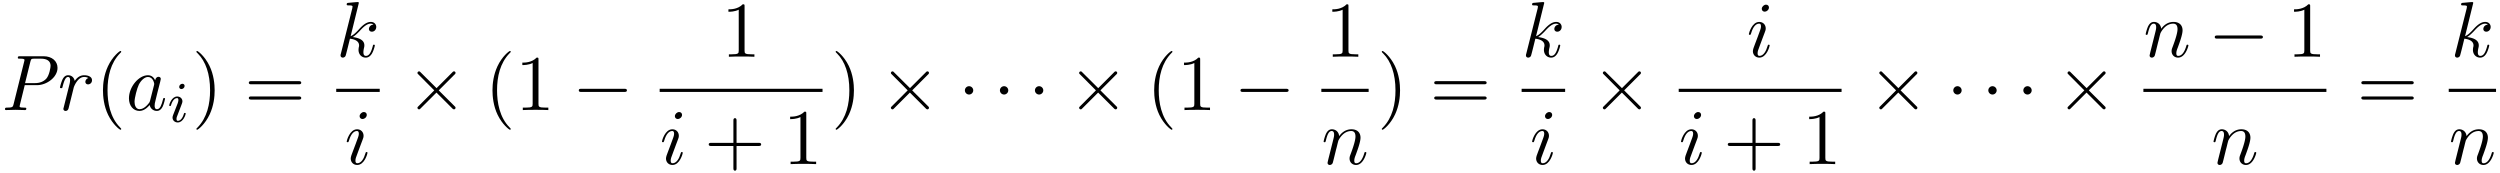 <svg xmlns="http://www.w3.org/2000/svg" xmlns:xlink="http://www.w3.org/1999/xlink" width="579" height="40" viewBox="1872.02 1482.935 346.102 23.91"><defs><path id="g1-0" d="M7.19-2.51c.185 0 .38 0 .38-.217s-.195-.218-.38-.218H1.286c-.185 0-.382 0-.382.218s.197.218.382.218z"/><path id="g1-1" d="M2.095-2.727c0-.317-.262-.578-.579-.578s-.578.261-.578.578.262.578.578.578.579-.262.579-.578"/><path id="g1-2" d="m4.244-3.033-2.182-2.17c-.131-.132-.153-.153-.24-.153a.226.226 0 0 0-.218.218c0 .076.021.098.141.218l2.182 2.193L1.745-.535c-.12.12-.141.142-.141.219 0 .12.109.218.218.218.087 0 .109-.022.24-.153l2.17-2.17 2.26 2.256c.022.011.098.066.164.066.13 0 .218-.098.218-.218 0-.022 0-.066-.033-.12-.01-.022-1.745-1.735-2.29-2.291l1.995-1.997c.055-.065.219-.207.273-.272.011-.022.055-.066.055-.142a.21.21 0 0 0-.218-.218c-.088 0-.131.043-.251.163z"/><path id="g2-105" d="M2.375-4.973c0-.176-.127-.303-.31-.303-.208 0-.44.191-.44.43 0 .176.128.303.312.303.207 0 .438-.191.438-.43M1.211-2.048l-.43 1.1c-.04.12-.08.215-.08.35 0 .39.303.678.726.678.773 0 1.1-1.116 1.1-1.22 0-.08-.064-.103-.12-.103-.096 0-.112.055-.136.135-.183.638-.51.965-.828.965-.096 0-.192-.04-.192-.256 0-.19.056-.334.16-.581q.118-.323.247-.646l.247-.645c.072-.184.167-.43.167-.566 0-.399-.319-.678-.725-.678-.773 0-1.108 1.116-1.108 1.22 0 .071.056.103.12.103.103 0 .111-.048.135-.127.223-.757.59-.973.829-.973.112 0 .191.04.191.263 0 .08-.008.192-.087.43z"/><path id="g3-97" d="M4.07-4.124c-.197-.403-.514-.698-1.005-.698C1.79-4.822.436-3.218.436-1.625.436-.6 1.036.12 1.887.12c.218 0 .764-.044 1.418-.818.088.458.47.818.993.818.382 0 .633-.25.807-.6.186-.393.328-1.058.328-1.08 0-.11-.098-.11-.131-.11-.11 0-.12.045-.153.197-.185.71-.382 1.353-.829 1.353-.295 0-.327-.284-.327-.502 0-.24.022-.327.142-.807.12-.458.141-.567.24-.982l.392-1.527c.077-.306.077-.327.077-.371 0-.186-.131-.295-.317-.295-.262 0-.425.24-.458.48m-.71 2.826c-.055.196-.055.218-.218.403-.48.6-.927.775-1.233.775-.545 0-.698-.6-.698-1.025 0-.546.349-1.888.6-2.39.338-.643.829-1.047 1.265-1.047.71 0 .862.895.862.96s-.022.131-.033.186z"/><path id="g3-105" d="M3.098-6.818c0-.218-.153-.393-.403-.393-.295 0-.59.284-.59.578 0 .208.153.393.415.393.25 0 .578-.25.578-.578M2.27-2.716c.131-.317.131-.339.24-.633.087-.218.142-.371.142-.578 0-.491-.35-.895-.895-.895-1.025 0-1.44 1.582-1.44 1.68 0 .11.11.11.131.11.11 0 .12-.023.175-.197.294-1.026.73-1.353 1.102-1.353.087 0 .272 0 .272.35 0 .228-.076.457-.12.567-.087.283-.578 1.549-.752 2.018-.11.283-.251.643-.251.872 0 .513.37.895.894.895 1.026 0 1.43-1.582 1.43-1.68 0-.11-.099-.11-.132-.11-.109 0-.109.034-.163.197C2.705-.785 2.345-.12 1.789-.12c-.185 0-.262-.11-.262-.36 0-.273.066-.425.317-1.09z"/><path id="g3-107" d="M3.13-7.45c0-.012 0-.12-.14-.12-.252 0-1.048.086-1.332.108-.087.011-.207.022-.207.218 0 .131.098.131.262.131.523 0 .545.077.545.186l-.033.218L.644-.425C.6-.273.6-.251.6-.185.6.065.818.12.916.12a.45.45 0 0 0 .371-.23c.055-.097.546-2.115.611-2.388.371.033 1.266.207 1.266.927 0 .076 0 .12-.033.23a2.4 2.4 0 0 0-.044.381c0 .644.437 1.08 1.004 1.08.327 0 .622-.175.862-.578.272-.48.392-1.08.392-1.102 0-.11-.098-.11-.13-.11-.11 0-.12.045-.153.197-.218.797-.47 1.353-.95 1.353-.207 0-.348-.12-.348-.513 0-.185.043-.436.087-.61.044-.186.044-.23.044-.339 0-.709-.688-1.025-1.615-1.145.338-.197.687-.546.938-.808.524-.578 1.026-1.047 1.56-1.047.066 0 .077 0 .098.011.131.022.142.022.23.087.021.011.021.022.043.044a.617.617 0 0 0-.622.59c0 .174.12.38.415.38.283 0 .6-.24.6-.665 0-.327-.251-.687-.742-.687-.305 0-.807.087-1.593.96-.37.415-.796.851-1.21 1.015z"/><path id="g3-110" d="M.96-.644c-.033.164-.098.415-.098.47 0 .196.153.294.316.294a.45.45 0 0 0 .404-.305c.01-.022.142-.535.207-.808l.24-.982c.066-.24.131-.48.186-.73.043-.186.13-.502.141-.546.164-.338.742-1.33 1.779-1.33.49 0 .589.403.589.763 0 .676-.535 2.073-.71 2.542-.098.25-.109.381-.109.501 0 .513.382.895.895.895 1.025 0 1.43-1.593 1.43-1.68 0-.11-.1-.11-.132-.11-.109 0-.109.034-.163.197C5.716-.73 5.356-.12 4.822-.12c-.186 0-.262-.11-.262-.36 0-.273.098-.535.196-.775.208-.578.666-1.778.666-2.4 0-.73-.47-1.167-1.255-1.167-.982 0-1.516.698-1.702.95-.054-.612-.501-.95-1.003-.95s-.71.426-.818.622a5.5 5.5 0 0 0-.328 1.058c0 .11.11.11.131.11.11 0 .12-.012.186-.252.185-.774.403-1.298.796-1.298.218 0 .338.142.338.502 0 .23-.032.35-.174.916z"/><path id="g0-80" d="M3.425-3.447h1.691c1.375 0 2.848-1.113 2.848-2.39 0-.916-.742-1.614-1.931-1.614H2.76c-.175 0-.295 0-.295.207 0 .131.088.131.295.131.338 0 .633 0 .633.186 0 .032 0 .054-.044.207L1.876-.796c-.087.37-.152.458-.894.458-.175 0-.295 0-.295.207C.687 0 .807 0 .84 0c.415 0 .862-.033 1.287-.033.437 0 .884.033 1.31.033.076 0 .207 0 .207-.196 0-.142-.077-.142-.295-.142-.633 0-.633-.087-.633-.186 0-.043 0-.065.044-.218zm.786-3.273c.098-.393.174-.393.534-.393h.939c.763 0 1.32.284 1.32.982 0 .218-.164 1.287-.579 1.767-.381.426-.927.633-1.581.633H3.469z"/><path id="g0-114" d="M2.815-3.142c.01-.033.501-1.44 1.44-1.44.054 0 .36 0 .578.153a.57.57 0 0 0-.415.524c0 .141.098.349.382.349a.55.55 0 0 0 .535-.579c0-.567-.71-.687-1.07-.687-.752 0-1.145.546-1.32.786-.12-.579-.545-.786-.905-.786-.393 0-.61.251-.785.578a5.6 5.6 0 0 0-.35 1.102c0 .11.11.11.164.11.142 0 .153-.012.207-.252.197-.763.404-1.298.742-1.298.284 0 .284.317.284.437 0 .174-.033.381-.077.556L1.407-.316a.6.6 0 0 0-.032.152c0 .12.087.284.305.284.327 0 .404-.316.425-.404z"/><path id="g4-40" d="M3.61 2.618c0-.033 0-.054-.185-.24-1.363-1.374-1.712-3.436-1.712-5.105 0-1.898.414-3.797 1.756-5.16.142-.131.142-.153.142-.186 0-.076-.044-.109-.11-.109-.108 0-1.09.742-1.734 2.127-.556 1.2-.687 2.411-.687 3.328 0 .85.12 2.17.72 3.403.655 1.342 1.593 2.051 1.702 2.051.065 0 .109-.032.109-.109"/><path id="g4-41" d="M3.153-2.727c0-.851-.12-2.171-.72-3.404C1.778-7.473.84-8.18.73-8.18c-.066 0-.11.043-.11.108 0 .033 0 .055.208.251C1.9-6.742 2.52-5.007 2.52-2.727c0 1.865-.404 3.785-1.756 5.16-.142.13-.142.152-.142.185 0 .066.043.11.109.11.109 0 1.09-.743 1.734-2.128.557-1.2.688-2.41.688-3.327"/><path id="g4-43" d="M4.462-2.51h3.043c.153 0 .36 0 .36-.217s-.207-.218-.36-.218H4.462V-6c0-.153 0-.36-.218-.36s-.219.207-.219.36v3.055H.971c-.153 0-.36 0-.36.218s.207.218.36.218h3.054V.545c0 .153 0 .36.219.36s.218-.207.218-.36z"/><path id="g4-49" d="M3.207-6.982c0-.262 0-.283-.25-.283-.677.698-1.637.698-1.986.698v.338c.218 0 .862 0 1.429-.284v5.651c0 .393-.033.524-1.015.524h-.349V0c.382-.033 1.331-.033 1.768-.033s1.385 0 1.767.033v-.338h-.35c-.981 0-1.014-.12-1.014-.524z"/><path id="g4-61" d="M7.495-3.567c.163 0 .37 0 .37-.218s-.207-.219-.36-.219H.971c-.153 0-.36 0-.36.219s.207.218.37.218zm.01 2.116c.153 0 .36 0 .36-.218s-.207-.218-.37-.218H.982c-.164 0-.371 0-.371.218s.207.218.36.218z"/></defs><g id="page1"><use xlink:href="#g0-80" x="1872.02" y="1498.172"/><use xlink:href="#g0-114" x="1879.42" y="1498.172"/><use xlink:href="#g4-40" x="1885.194" y="1498.172"/><use xlink:href="#g3-97" x="1889.436" y="1498.172"/><use xlink:href="#g2-105" x="1895.203" y="1499.808"/><use xlink:href="#g4-41" x="1898.584" y="1498.172"/><use xlink:href="#g4-61" x="1905.857" y="1498.172"/><use xlink:href="#g3-107" x="1918.567" y="1490.792"/><path d="M1918.567 1495.226h6.023v.436h-6.023z"/><use xlink:href="#g3-105" x="1919.7" y="1505.655"/><use xlink:href="#g1-2" x="1928.21" y="1498.172"/><use xlink:href="#g4-40" x="1939.119" y="1498.172"/><use xlink:href="#g4-49" x="1943.361" y="1498.172"/><use xlink:href="#g1-0" x="1951.24" y="1498.172"/><use xlink:href="#g4-49" x="1971.891" y="1490.792"/><path d="M1963.345 1495.226h22.546v.436h-22.546z"/><use xlink:href="#g3-105" x="1963.345" y="1505.655"/><use xlink:href="#g4-43" x="1969.527" y="1505.655"/><use xlink:href="#g4-49" x="1980.436" y="1505.655"/><use xlink:href="#g4-41" x="1987.086" y="1498.172"/><use xlink:href="#g1-2" x="1993.753" y="1498.172"/><use xlink:href="#g1-1" x="2004.662" y="1498.172"/><use xlink:href="#g1-1" x="2009.511" y="1498.172"/><use xlink:href="#g1-1" x="2014.359" y="1498.172"/><use xlink:href="#g1-2" x="2019.813" y="1498.172"/><use xlink:href="#g4-40" x="2030.723" y="1498.172"/><use xlink:href="#g4-49" x="2034.965" y="1498.172"/><use xlink:href="#g1-0" x="2042.844" y="1498.172"/><use xlink:href="#g4-49" x="2055.495" y="1490.792"/><path d="M2054.948 1495.226h6.548v.436h-6.548z"/><use xlink:href="#g3-110" x="2054.948" y="1505.655"/><use xlink:href="#g4-41" x="2062.692" y="1498.172"/><use xlink:href="#g4-61" x="2069.965" y="1498.172"/><use xlink:href="#g3-107" x="2082.675" y="1490.792"/><path d="M2082.675 1495.226h6.023v.436h-6.023z"/><use xlink:href="#g3-105" x="2083.807" y="1505.655"/><use xlink:href="#g1-2" x="2092.318" y="1498.172"/><use xlink:href="#g3-105" x="2113.816" y="1490.792"/><path d="M2104.422 1495.226h22.546v.436h-22.546z"/><use xlink:href="#g3-105" x="2104.422" y="1505.655"/><use xlink:href="#g4-43" x="2110.605" y="1505.655"/><use xlink:href="#g4-49" x="2121.514" y="1505.655"/><use xlink:href="#g1-2" x="2130.588" y="1498.172"/><use xlink:href="#g1-1" x="2141.497" y="1498.172"/><use xlink:href="#g1-1" x="2146.346" y="1498.172"/><use xlink:href="#g1-1" x="2151.194" y="1498.172"/><use xlink:href="#g1-2" x="2156.649" y="1498.172"/><use xlink:href="#g3-110" x="2168.753" y="1490.792"/><use xlink:href="#g1-0" x="2177.725" y="1490.792"/><use xlink:href="#g4-49" x="2188.634" y="1490.792"/><path d="M2168.753 1495.226h25.336v.436h-25.336z"/><use xlink:href="#g3-110" x="2178.147" y="1505.655"/><use xlink:href="#g4-61" x="2198.315" y="1498.172"/><use xlink:href="#g3-107" x="2211.288" y="1490.792"/><path d="M2211.025 1495.226h6.548v.436h-6.548z"/><use xlink:href="#g3-110" x="2211.025" y="1505.655"/></g><script type="text/ecmascript">if(window.parent.postMessage)window.parent.postMessage(&quot;10.8831|434.25|30|&quot;+window.location,&quot;*&quot;);</script></svg>